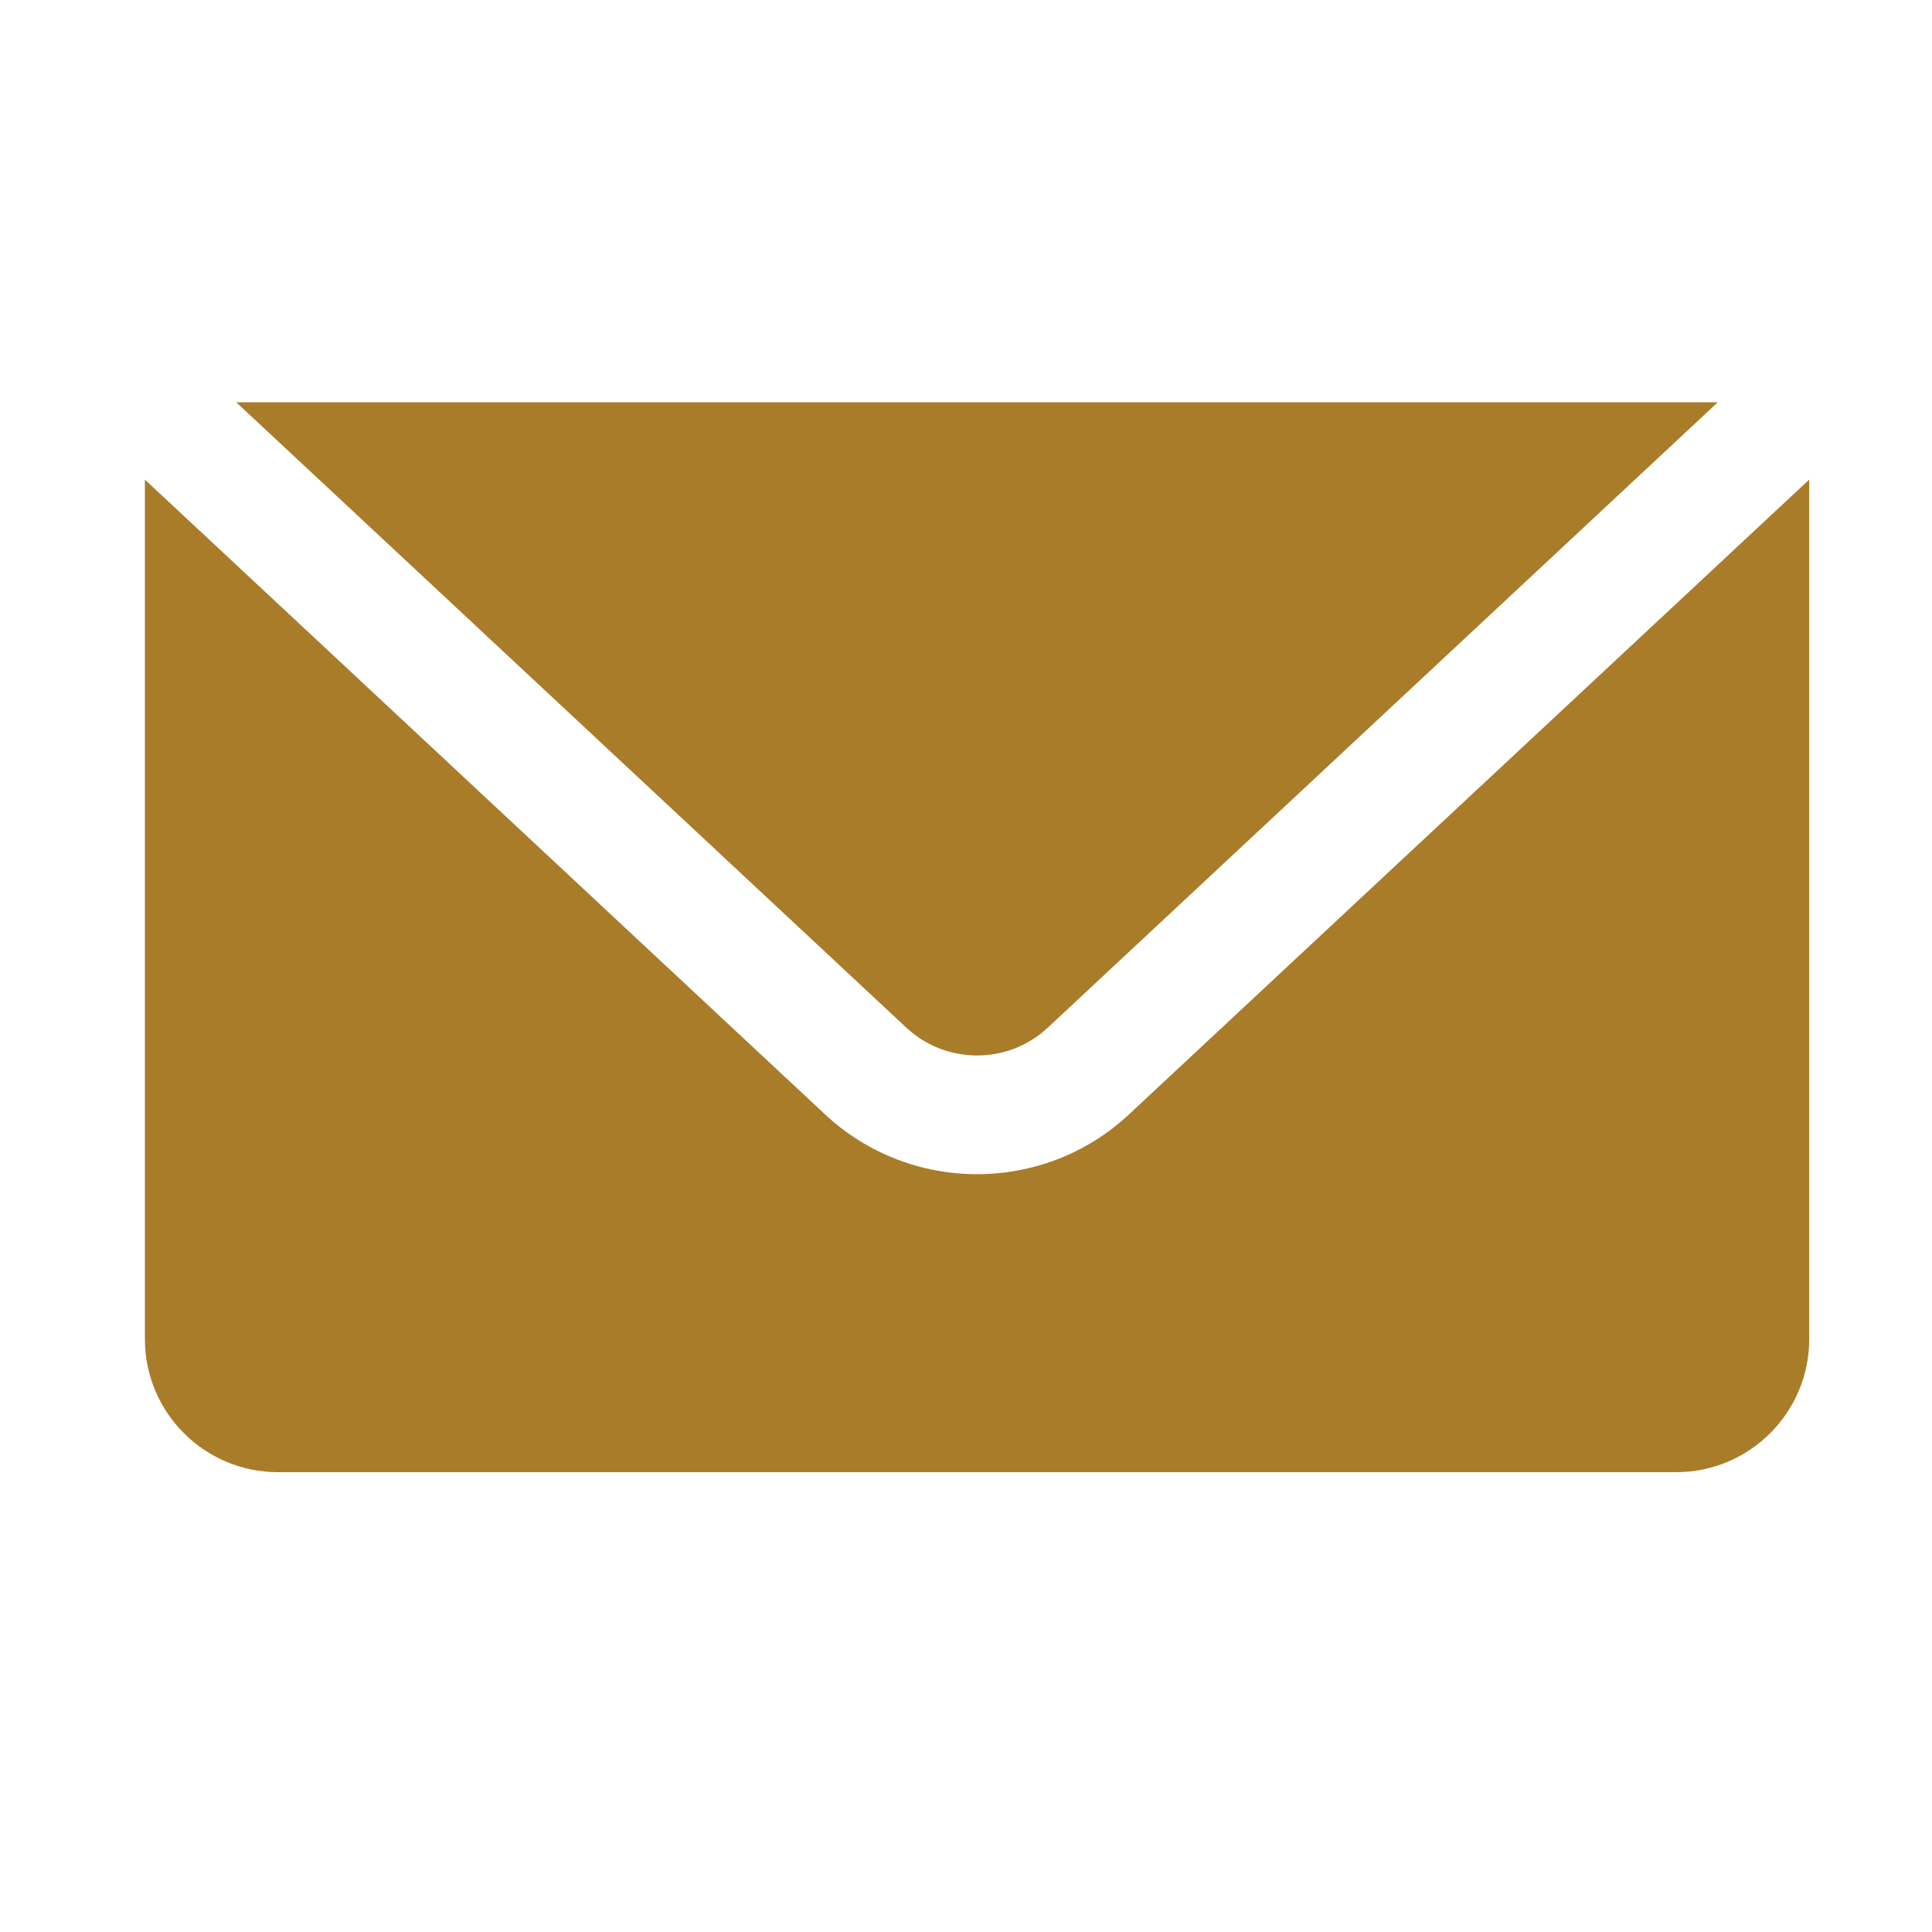 <svg width="29" height="29" viewBox="0 0 29 29" fill="none" xmlns="http://www.w3.org/2000/svg">
<g clip-path="url(#clip0_175_338)">
<mask id="mask0_175_338" style="mask-type:luminance" maskUnits="userSpaceOnUse" x="0" y="0" width="29" height="29">
<path d="M28.665 0.068H0.665V28.067H28.665V0.068Z" fill="white"/>
</mask>
<g mask="url(#mask0_175_338)">
<path d="M3.546 6.038L13.605 15.426C14.2 15.982 15.133 15.982 15.727 15.426L25.785 6.038H3.546ZM2.175 7.199V20.1C2.175 21.203 3.07 22.098 4.173 22.098H25.158C26.262 22.098 27.157 21.203 27.157 20.1V7.199L16.945 16.729C16.305 17.326 15.486 17.625 14.666 17.625C13.846 17.625 13.026 17.326 12.386 16.729L2.175 7.199Z" fill="#A97C2A"/>
</g>
</g>
<defs>
<clipPath id="clip0_175_338">
<rect width="28" height="28" fill="white" transform="translate(0.665 0.068)"/>
</clipPath>
</defs>
</svg>
